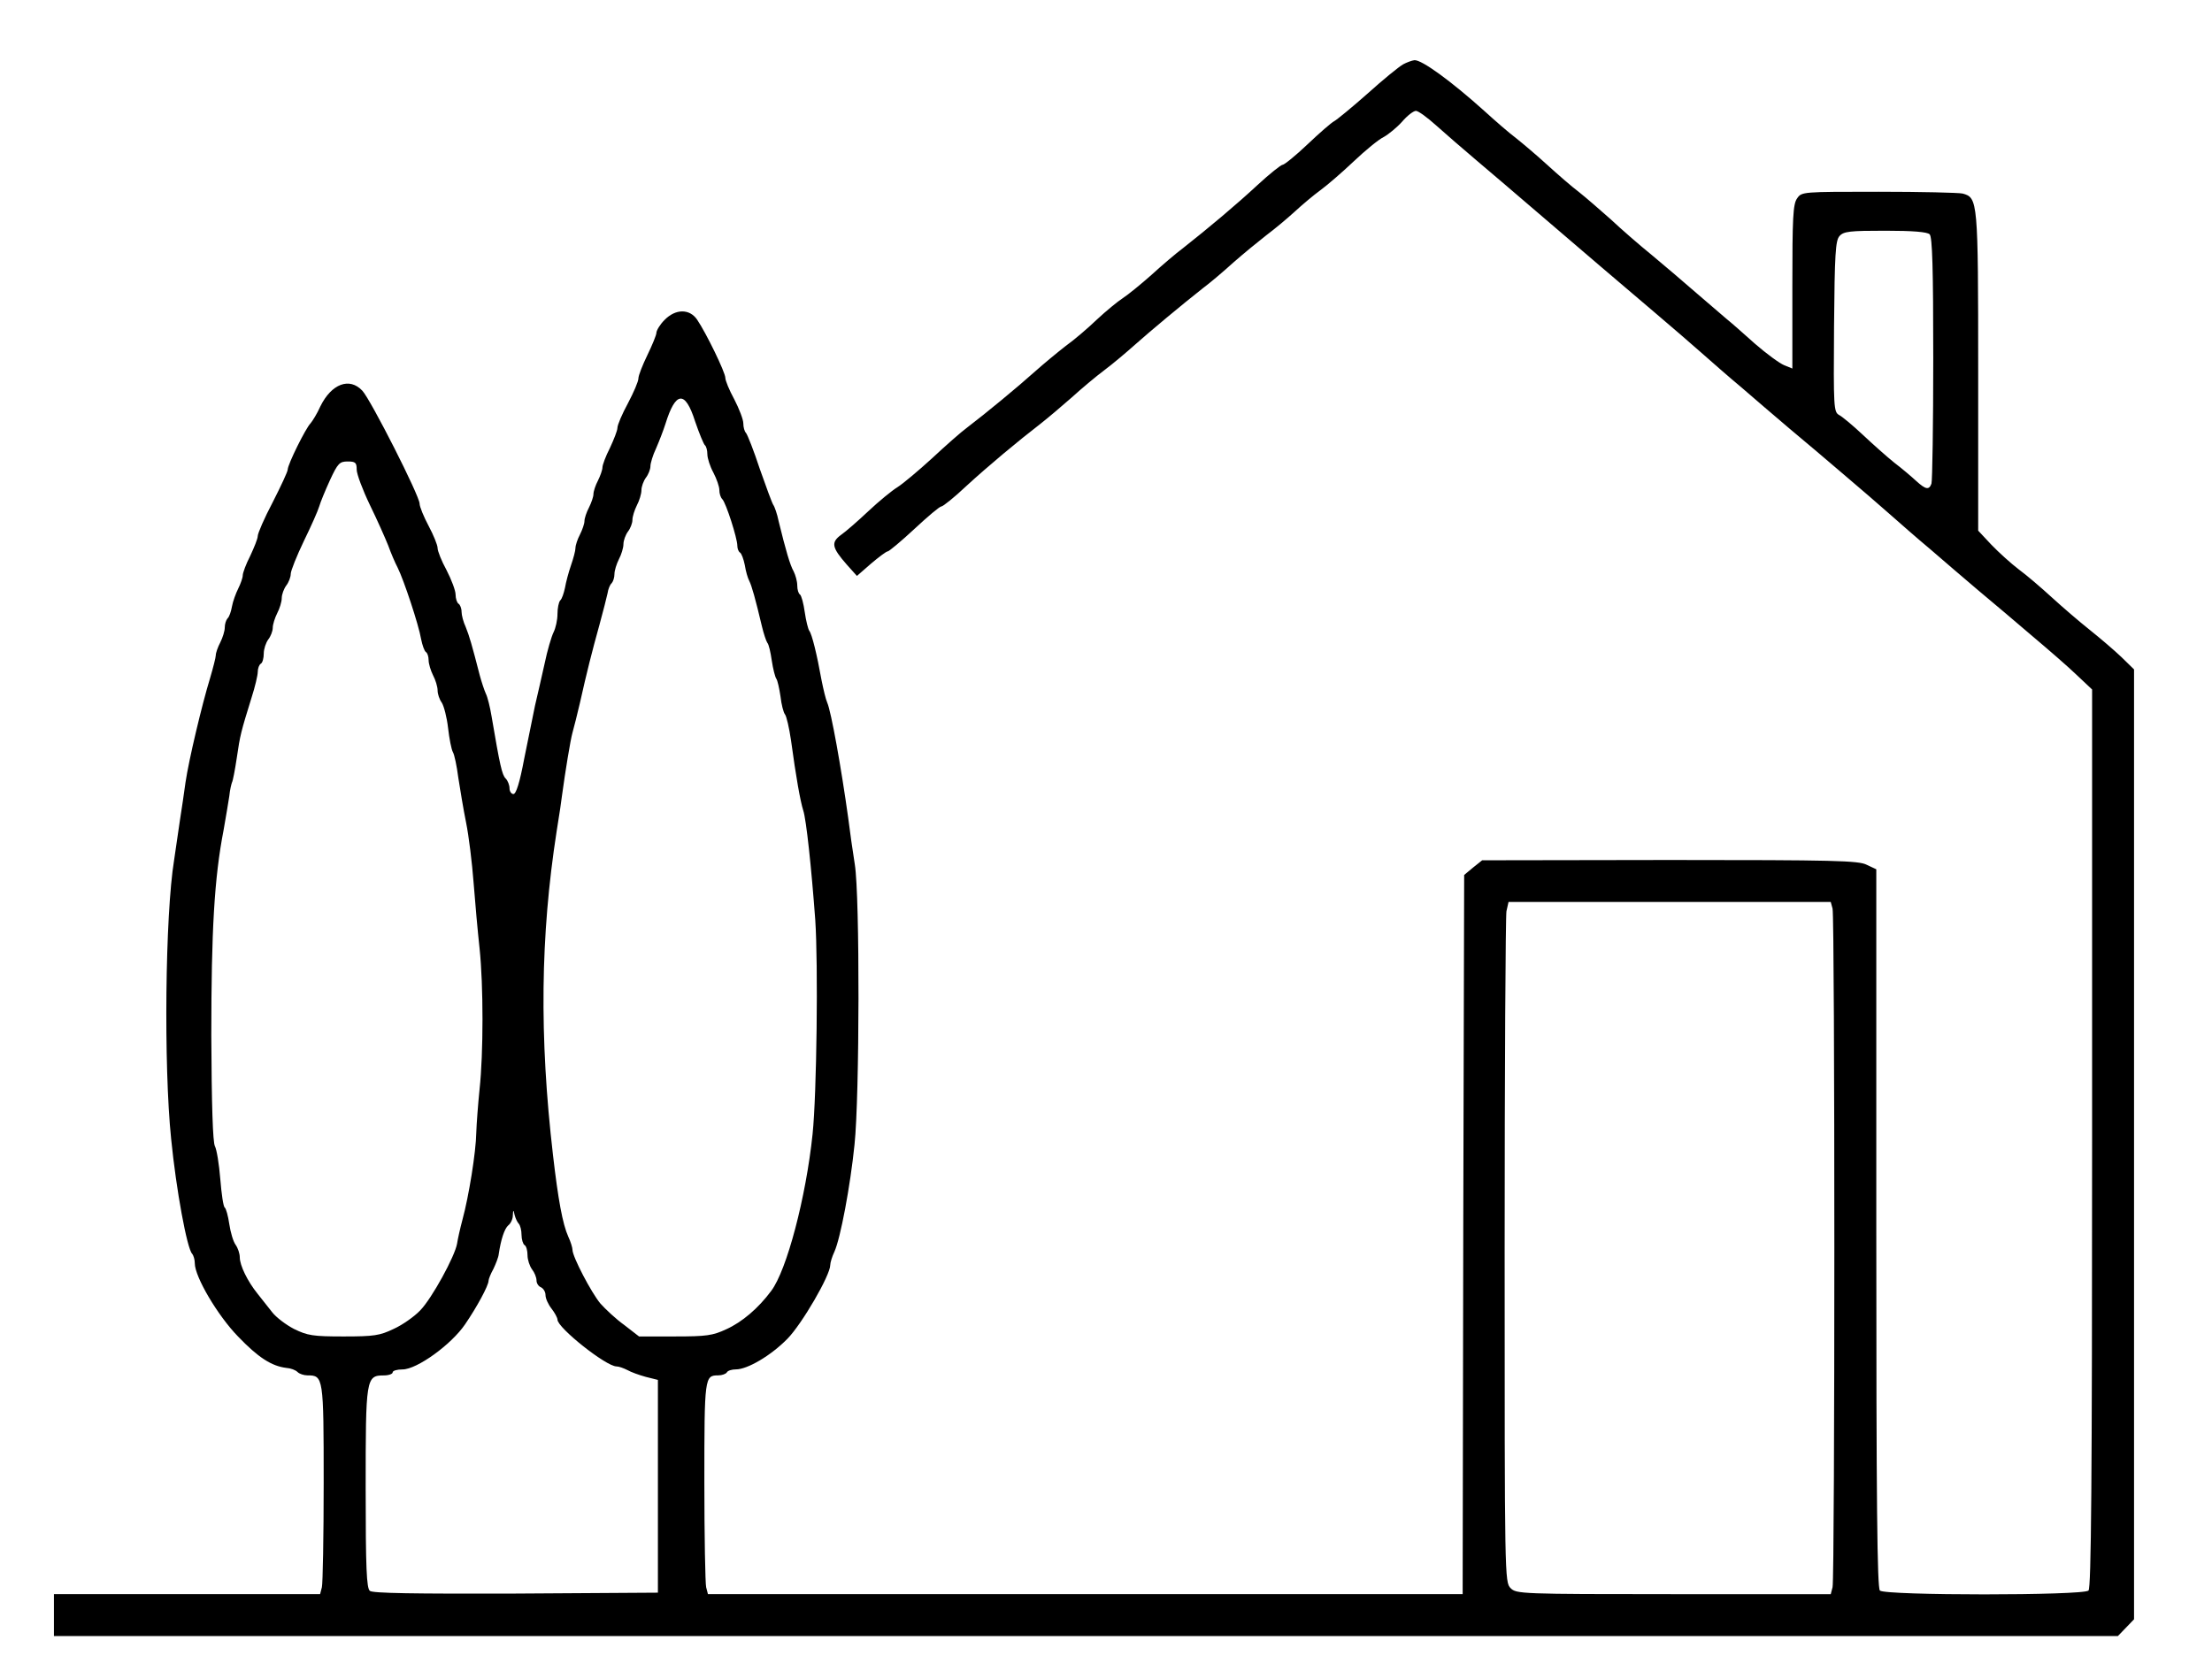 <?xml version="1.0" standalone="no"?>
<!DOCTYPE svg PUBLIC "-//W3C//DTD SVG 20010904//EN"
 "http://www.w3.org/TR/2001/REC-SVG-20010904/DTD/svg10.dtd">
<svg version="1.0" xmlns="http://www.w3.org/2000/svg"
 width="738pt" height="555pt" viewBox="0 0 738 555"
 preserveAspectRatio="xMidYMid meet">
<g transform="translate(0,555) scale(0.1,-0.1)"
fill="#000000" stroke="none">
<path d="M4681 5335 c-13 -7 -67 -51 -118 -97 -52 -46 -102 -87 -111 -92 -10
-5 -50 -40 -90 -78 -39 -37 -77 -68 -83 -68 -5 0 -43 -30 -83 -67 -71 -66
-164 -144 -249 -211 -23 -17 -71 -58 -106 -90 -35 -31 -78 -66 -95 -77 -17
-11 -56 -43 -86 -71 -30 -29 -77 -69 -105 -89 -27 -21 -73 -59 -101 -84 -59
-53 -167 -142 -225 -186 -22 -16 -76 -64 -120 -105 -45 -41 -96 -84 -115 -96
-18 -11 -62 -47 -97 -80 -34 -32 -75 -68 -91 -79 -34 -25 -31 -42 19 -99 l34
-38 47 41 c26 22 51 41 56 41 4 0 45 34 89 75 44 41 84 75 90 75 5 0 43 30 83
68 73 67 170 148 249 209 23 18 69 57 102 86 33 30 83 72 110 92 28 21 73 59
101 84 54 48 156 133 227 189 23 17 69 56 102 86 33 29 83 70 110 91 28 21 70
56 95 79 25 23 63 55 85 71 22 16 72 59 111 96 39 37 84 74 101 82 16 9 44 32
61 51 17 20 38 36 46 36 8 0 38 -22 68 -49 29 -26 90 -79 135 -117 45 -38 134
-114 198 -169 152 -130 281 -241 397 -339 51 -43 120 -103 153 -132 33 -29 93
-82 134 -116 40 -35 113 -97 161 -138 49 -41 131 -110 182 -154 51 -43 120
-103 153 -132 33 -29 93 -82 134 -116 40 -35 113 -97 161 -138 49 -41 131
-110 182 -154 51 -43 117 -100 146 -128 l52 -49 0 -1498 c0 -1151 -3 -1500
-12 -1509 -17 -17 -679 -17 -696 0 -9 9 -12 291 -12 1209 l0 1198 -32 15 c-27
14 -107 16 -657 16 l-626 -1 -30 -24 -30 -25 -3 -1172 c-1 -645 -2 -1185 -2
-1200 l0 -28 -1259 0 -1259 0 -6 23 c-3 12 -6 171 -6 352 0 350 1 355 46 355
13 0 26 5 29 10 3 6 17 10 30 10 39 0 117 46 172 102 49 50 143 212 143 246 0
8 6 28 14 45 20 44 53 219 67 357 17 160 18 830 1 935 -7 44 -17 114 -22 155
-23 166 -57 356 -70 385 -5 11 -13 45 -19 75 -15 84 -32 154 -41 165 -4 6 -11
34 -15 62 -4 29 -11 55 -16 59 -5 3 -9 16 -9 30 0 14 -6 35 -12 47 -12 21 -26
69 -50 167 -5 25 -14 50 -18 55 -4 6 -24 60 -45 120 -20 61 -41 114 -46 120
-5 5 -9 19 -9 32 0 13 -14 49 -30 80 -17 31 -30 63 -30 72 0 18 -63 148 -94
194 -25 37 -72 37 -109 -1 -15 -15 -27 -35 -27 -43 0 -7 -14 -41 -30 -74 -16
-33 -30 -68 -30 -78 0 -10 -16 -47 -35 -83 -19 -35 -35 -72 -35 -82 0 -9 -12
-39 -25 -67 -14 -27 -25 -57 -25 -65 0 -8 -7 -28 -15 -44 -8 -15 -15 -36 -15
-45 0 -9 -7 -29 -15 -45 -8 -15 -15 -36 -15 -45 0 -9 -7 -29 -15 -45 -8 -15
-15 -36 -15 -45 0 -9 -7 -35 -15 -58 -8 -23 -17 -57 -20 -75 -4 -18 -10 -37
-16 -42 -5 -6 -9 -26 -9 -45 0 -20 -6 -47 -13 -61 -7 -14 -21 -61 -30 -105
-10 -44 -24 -107 -32 -140 -7 -33 -23 -113 -36 -177 -15 -80 -27 -118 -36
-118 -7 0 -13 9 -13 19 0 11 -6 26 -13 33 -12 12 -19 43 -47 208 -5 30 -13 63
-19 75 -5 11 -14 38 -20 60 -27 105 -35 132 -47 162 -8 17 -14 40 -14 51 0 12
-5 24 -10 27 -5 3 -10 17 -10 31 0 13 -14 50 -30 81 -17 31 -30 64 -30 74 0
10 -14 44 -30 74 -16 30 -30 64 -30 74 0 26 -163 347 -191 377 -43 46 -103 23
-140 -52 -11 -25 -27 -50 -33 -57 -16 -16 -76 -137 -76 -154 0 -7 -23 -56 -50
-109 -28 -53 -50 -104 -50 -113 0 -9 -12 -38 -25 -66 -14 -27 -25 -57 -25 -65
0 -8 -7 -28 -15 -44 -8 -16 -18 -43 -21 -60 -3 -17 -9 -35 -15 -40 -5 -6 -9
-19 -9 -30 0 -12 -7 -34 -15 -50 -8 -15 -15 -35 -15 -43 0 -7 -9 -42 -19 -76
-27 -88 -71 -273 -82 -348 -5 -35 -13 -93 -19 -129 -5 -36 -14 -94 -19 -130
-30 -183 -35 -687 -10 -930 17 -172 53 -366 70 -384 5 -6 9 -20 9 -32 0 -45
76 -174 144 -244 67 -70 112 -99 161 -105 15 -1 31 -7 38 -14 6 -6 21 -11 33
-11 53 0 54 -5 54 -358 0 -180 -3 -337 -6 -349 l-6 -23 -444 0 -444 0 0 -70 0
-70 3443 0 3443 0 27 28 27 28 0 1585 0 1585 -42 41 c-24 23 -71 63 -106 91
-34 27 -91 76 -126 108 -36 33 -85 75 -111 94 -25 19 -66 56 -91 82 l-44 47 0
531 c0 573 -1 580 -52 594 -13 3 -139 6 -280 6 -254 0 -257 0 -272 -22 -14
-19 -16 -65 -16 -295 l0 -273 -27 11 c-15 6 -59 38 -98 72 -38 34 -81 72 -95
83 -14 12 -58 50 -99 85 -40 35 -107 92 -149 127 -42 34 -104 88 -138 120 -35
31 -82 72 -106 91 -24 18 -71 59 -105 90 -34 31 -81 71 -105 90 -24 18 -71 59
-105 90 -111 100 -210 172 -234 170 -8 -1 -25 -7 -38 -14z m1757 -567 c9 -9
12 -115 12 -414 0 -221 -3 -409 -6 -418 -8 -22 -19 -20 -51 9 -15 14 -48 42
-73 61 -25 20 -72 62 -105 93 -33 31 -69 61 -79 66 -18 10 -19 24 -17 295 2
244 5 287 18 302 14 16 35 18 153 18 92 0 140 -4 148 -12z m-4119 -624 c14
-41 29 -77 33 -80 4 -3 8 -16 8 -30 0 -13 9 -41 20 -61 11 -21 20 -47 20 -58
0 -12 4 -25 10 -31 12 -12 50 -130 50 -155 0 -10 4 -20 9 -23 5 -3 12 -22 16
-42 3 -20 10 -44 15 -53 8 -16 20 -58 42 -151 6 -25 14 -49 18 -55 5 -5 11
-32 15 -60 4 -27 11 -54 15 -60 4 -5 10 -32 14 -59 3 -27 10 -54 15 -60 5 -6
14 -45 20 -86 17 -125 31 -203 41 -235 10 -30 27 -189 40 -365 10 -148 5 -582
-9 -715 -22 -211 -86 -454 -138 -523 -43 -58 -97 -104 -150 -128 -45 -21 -66
-24 -171 -24 l-120 0 -49 38 c-28 20 -63 53 -80 72 -30 36 -93 156 -93 179 0
7 -6 27 -14 44 -19 42 -34 125 -51 272 -46 396 -42 732 12 1080 9 55 17 109
18 120 11 81 28 185 35 210 5 17 16 62 25 100 23 103 40 170 65 260 12 44 24
91 27 105 2 14 8 29 14 34 5 6 9 19 9 30 0 12 7 34 15 50 8 15 15 38 15 50 0
12 7 31 15 42 8 10 15 28 15 39 0 11 7 33 15 49 8 15 15 38 15 50 0 12 7 31
15 42 8 10 15 28 15 38 0 10 8 37 19 60 10 23 24 59 31 81 34 110 66 113 99 9z
m-1129 -161 c0 -15 20 -68 44 -118 24 -49 51 -110 61 -135 9 -25 23 -58 32
-75 20 -40 70 -190 78 -238 4 -20 11 -40 16 -43 5 -3 9 -15 9 -27 0 -12 7 -35
15 -51 8 -15 15 -38 15 -50 0 -12 6 -30 14 -41 7 -11 17 -49 21 -85 4 -35 11
-71 16 -80 5 -8 13 -46 18 -85 6 -38 17 -106 26 -150 9 -44 20 -134 25 -200 5
-66 14 -165 20 -220 13 -123 13 -350 0 -470 -5 -49 -10 -115 -11 -145 -1 -65
-25 -213 -46 -290 -8 -30 -16 -66 -18 -80 -7 -42 -84 -183 -123 -223 -20 -21
-60 -49 -89 -62 -46 -22 -65 -25 -167 -25 -102 0 -120 3 -165 25 -27 14 -60
39 -73 56 -13 16 -35 44 -49 62 -33 41 -59 94 -59 121 0 12 -6 31 -14 42 -8
11 -17 42 -21 69 -4 28 -11 52 -15 55 -5 3 -11 46 -15 95 -4 50 -12 99 -18
110 -7 13 -11 138 -12 370 0 350 10 525 41 685 7 41 16 92 19 113 2 21 7 41 9
46 3 5 10 42 16 82 11 76 14 87 49 200 12 37 21 76 21 87 0 12 5 24 10 27 6 3
10 19 10 34 0 15 7 36 15 47 8 10 15 28 15 39 0 11 7 33 15 49 8 15 15 38 15
50 0 12 7 31 15 42 8 10 15 28 15 39 0 10 20 60 44 110 24 49 47 101 51 115 4
14 20 53 36 88 26 56 32 62 59 62 26 0 30 -4 30 -27z m4924 -1465 c8 -30 8
-2236 0 -2265 l-6 -23 -524 0 c-511 0 -525 1 -544 20 -20 20 -20 33 -20 1124
0 607 3 1118 6 1135 l7 31 537 0 538 0 6 -22z m-4383 -1052 c5 -6 9 -22 9 -37
0 -15 5 -31 10 -34 6 -3 10 -19 10 -34 0 -15 7 -36 15 -47 8 -10 15 -27 15
-37 0 -10 7 -20 15 -23 8 -4 15 -15 15 -26 0 -11 9 -31 20 -45 11 -14 20 -31
20 -37 0 -27 162 -156 197 -156 8 0 24 -6 36 -12 12 -7 40 -17 62 -23 l40 -10
0 -355 0 -355 -474 -3 c-341 -1 -478 1 -487 9 -11 9 -14 75 -14 343 0 367 1
376 61 376 16 0 29 5 29 10 0 6 15 10 33 10 48 0 163 83 209 151 39 57 78 129
78 145 0 5 7 23 16 39 8 17 17 39 18 50 7 48 19 85 32 96 8 6 15 21 15 33 1
20 2 20 6 1 3 -11 9 -24 14 -29z"/>
</g>
</svg>
